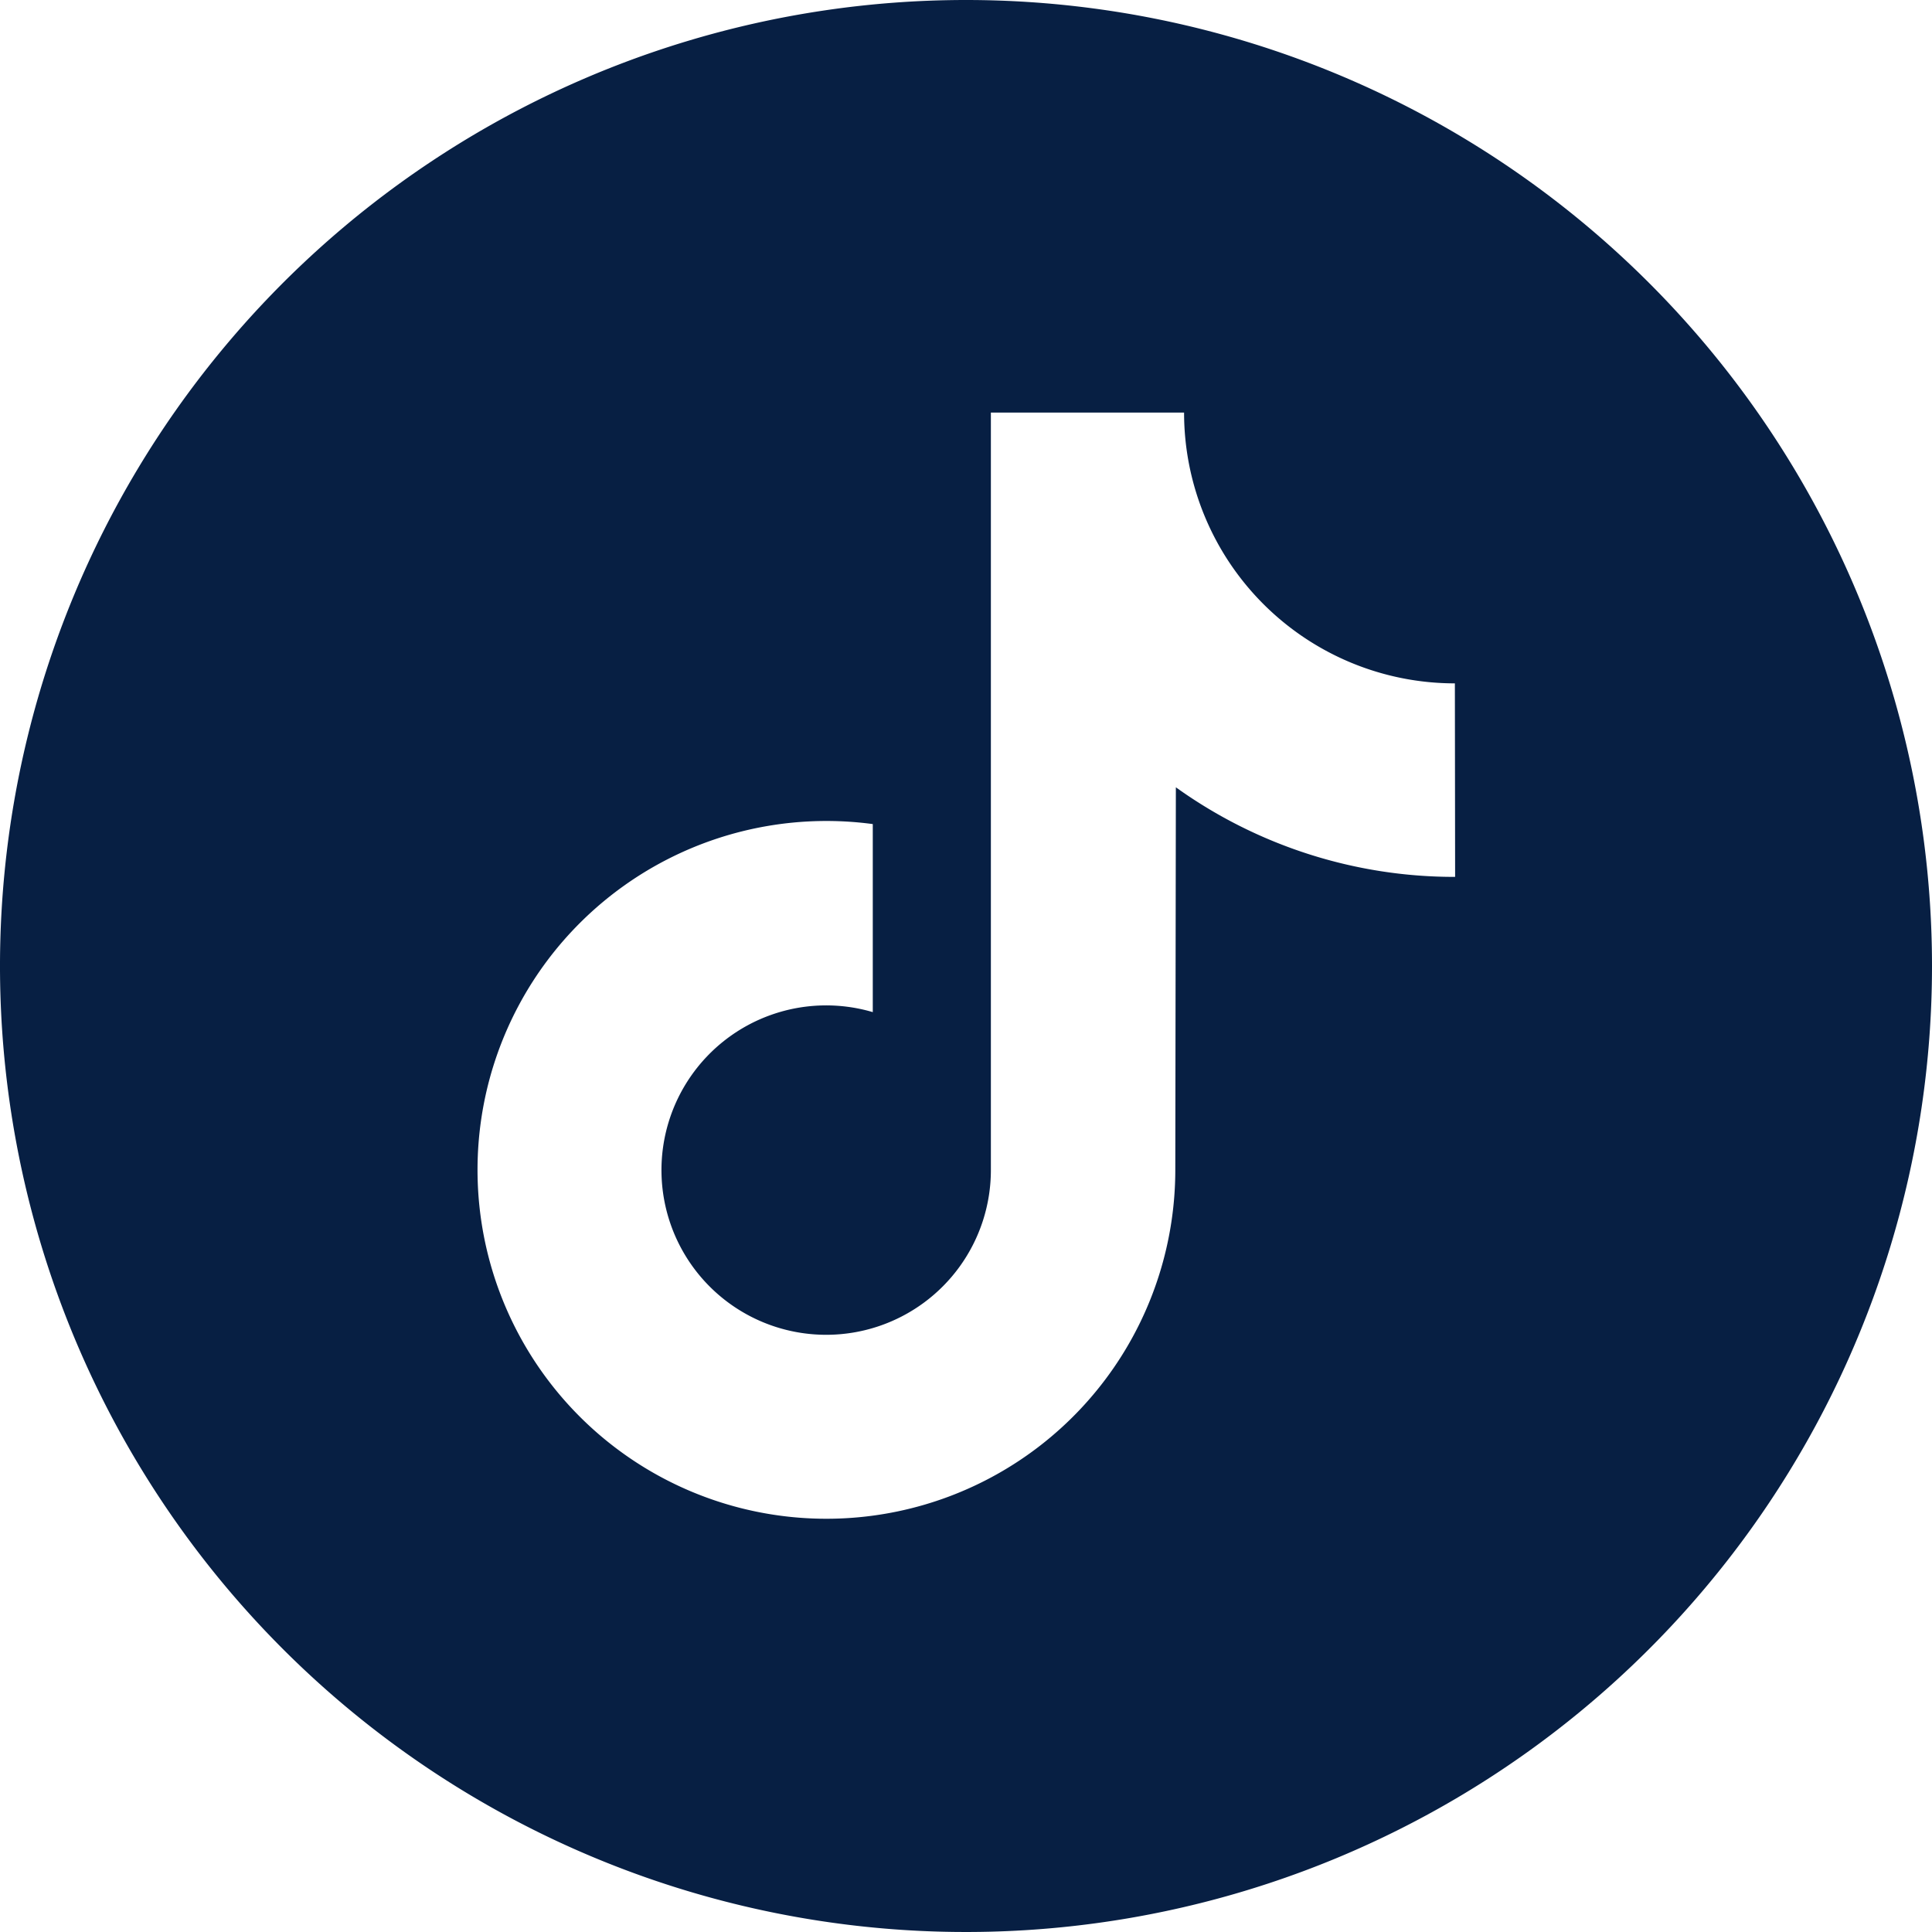 <svg xmlns="http://www.w3.org/2000/svg" width="24" height="24" viewBox="0 0 24 24">
  <path id="_7693325_tiktok_social_media_logo_apps_icon" data-name="7693325_tiktok_social media_logo_apps_icon" d="M12,0A12,12,0,1,0,24,12,12,12,0,0,0,12,0Zm6.076,10.893A5.932,5.932,0,0,1,14.607,9.78L14.6,14.537a4.334,4.334,0,1,1-3.758-4.3v2.336a2.046,2.046,0,1,0,1.467,1.963V5.125h2.4a3.364,3.364,0,0,0,3.364,3.364Z" fill="#071f43"/>
</svg>
